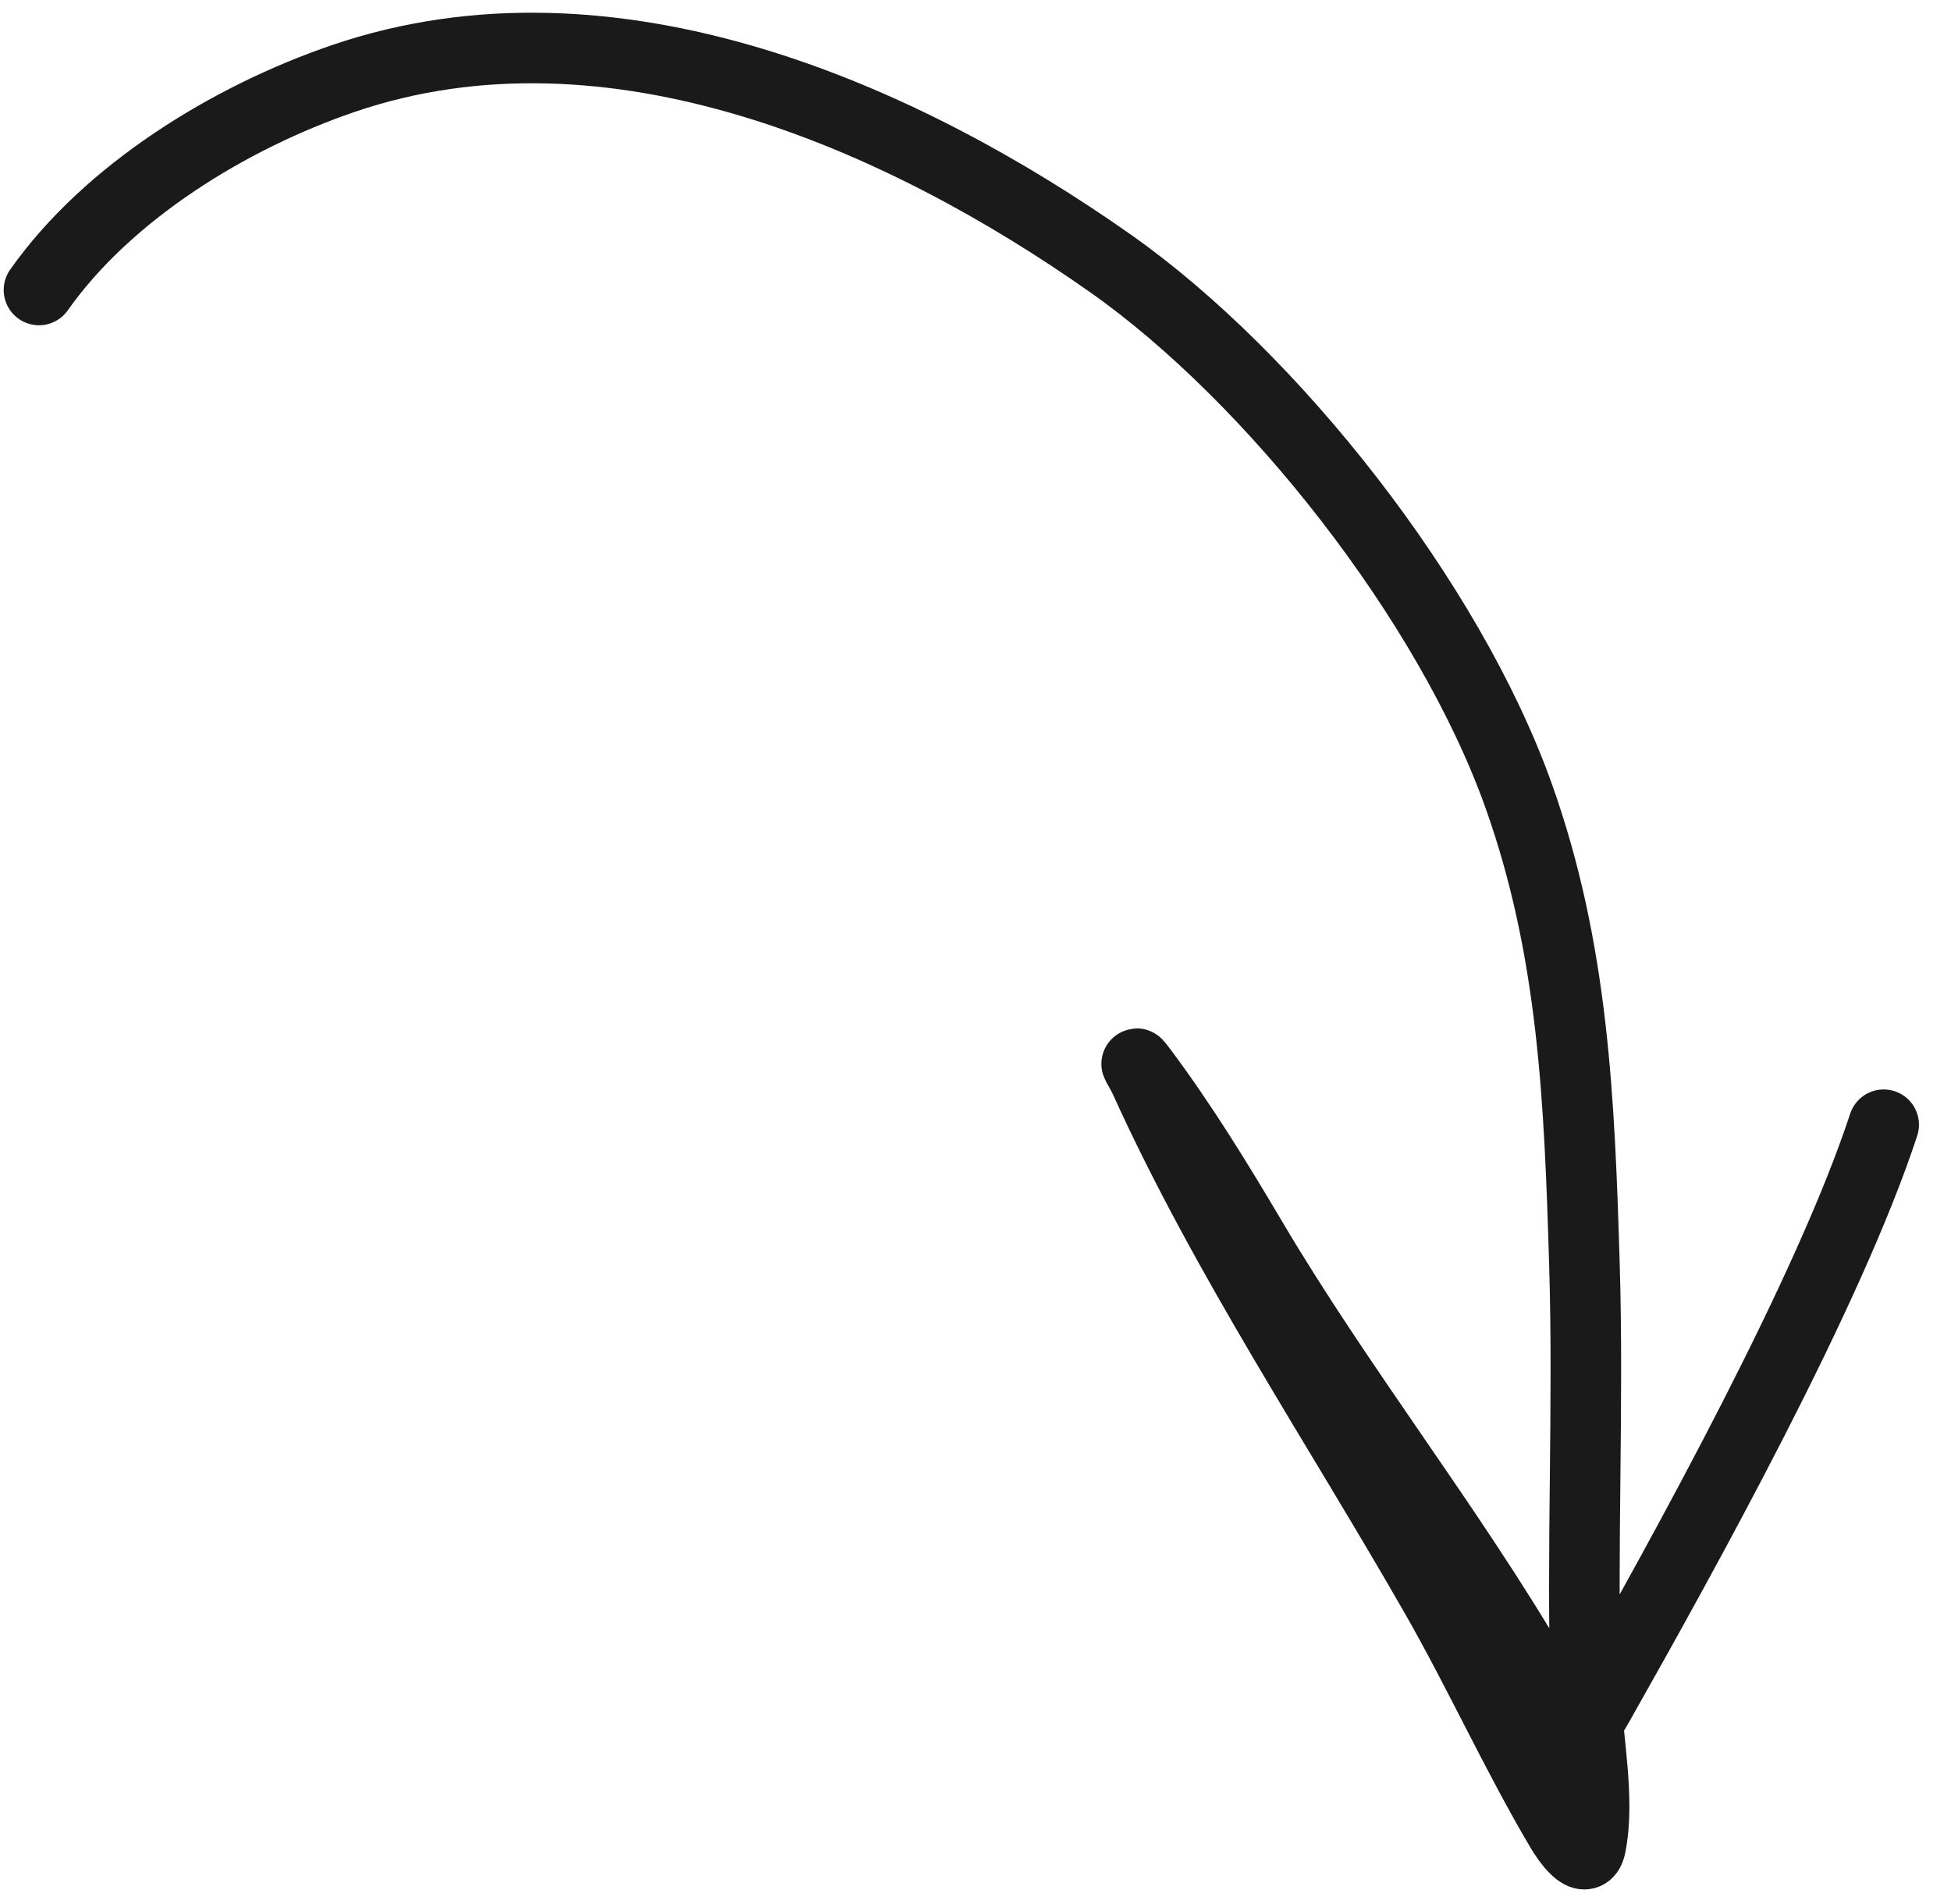 <?xml version="1.0" encoding="UTF-8"?> <svg xmlns="http://www.w3.org/2000/svg" width="42" height="41" fill="none"><path stroke="#1A1A1A" stroke-linecap="round" stroke-width="1.519" d="M.839 6.243c1.482-2.104 4.1-3.715 6.55-4.552 5.792-1.979 12.068.846 16.526 3.987 3.478 2.45 7.282 7.267 8.775 11.448 1.185 3.32 1.313 6.58 1.419 10.107.092 3.056-.063 6.115.028 9.166.03 1.058.31 2.303.107 3.336-.099.502-.536-.163-.635-.329-.969-1.637-1.76-3.393-2.707-5.048-2.098-3.669-4.517-7.278-6.26-11.127-.074-.166-.325-.547-.042-.169.868 1.164 1.616 2.387 2.354 3.634 1.897 3.207 4.254 6.177 6.112 9.364.546.937.514 2.108 1.347.633 1.865-3.3 4.957-8.876 6.138-12.478"></path></svg> 